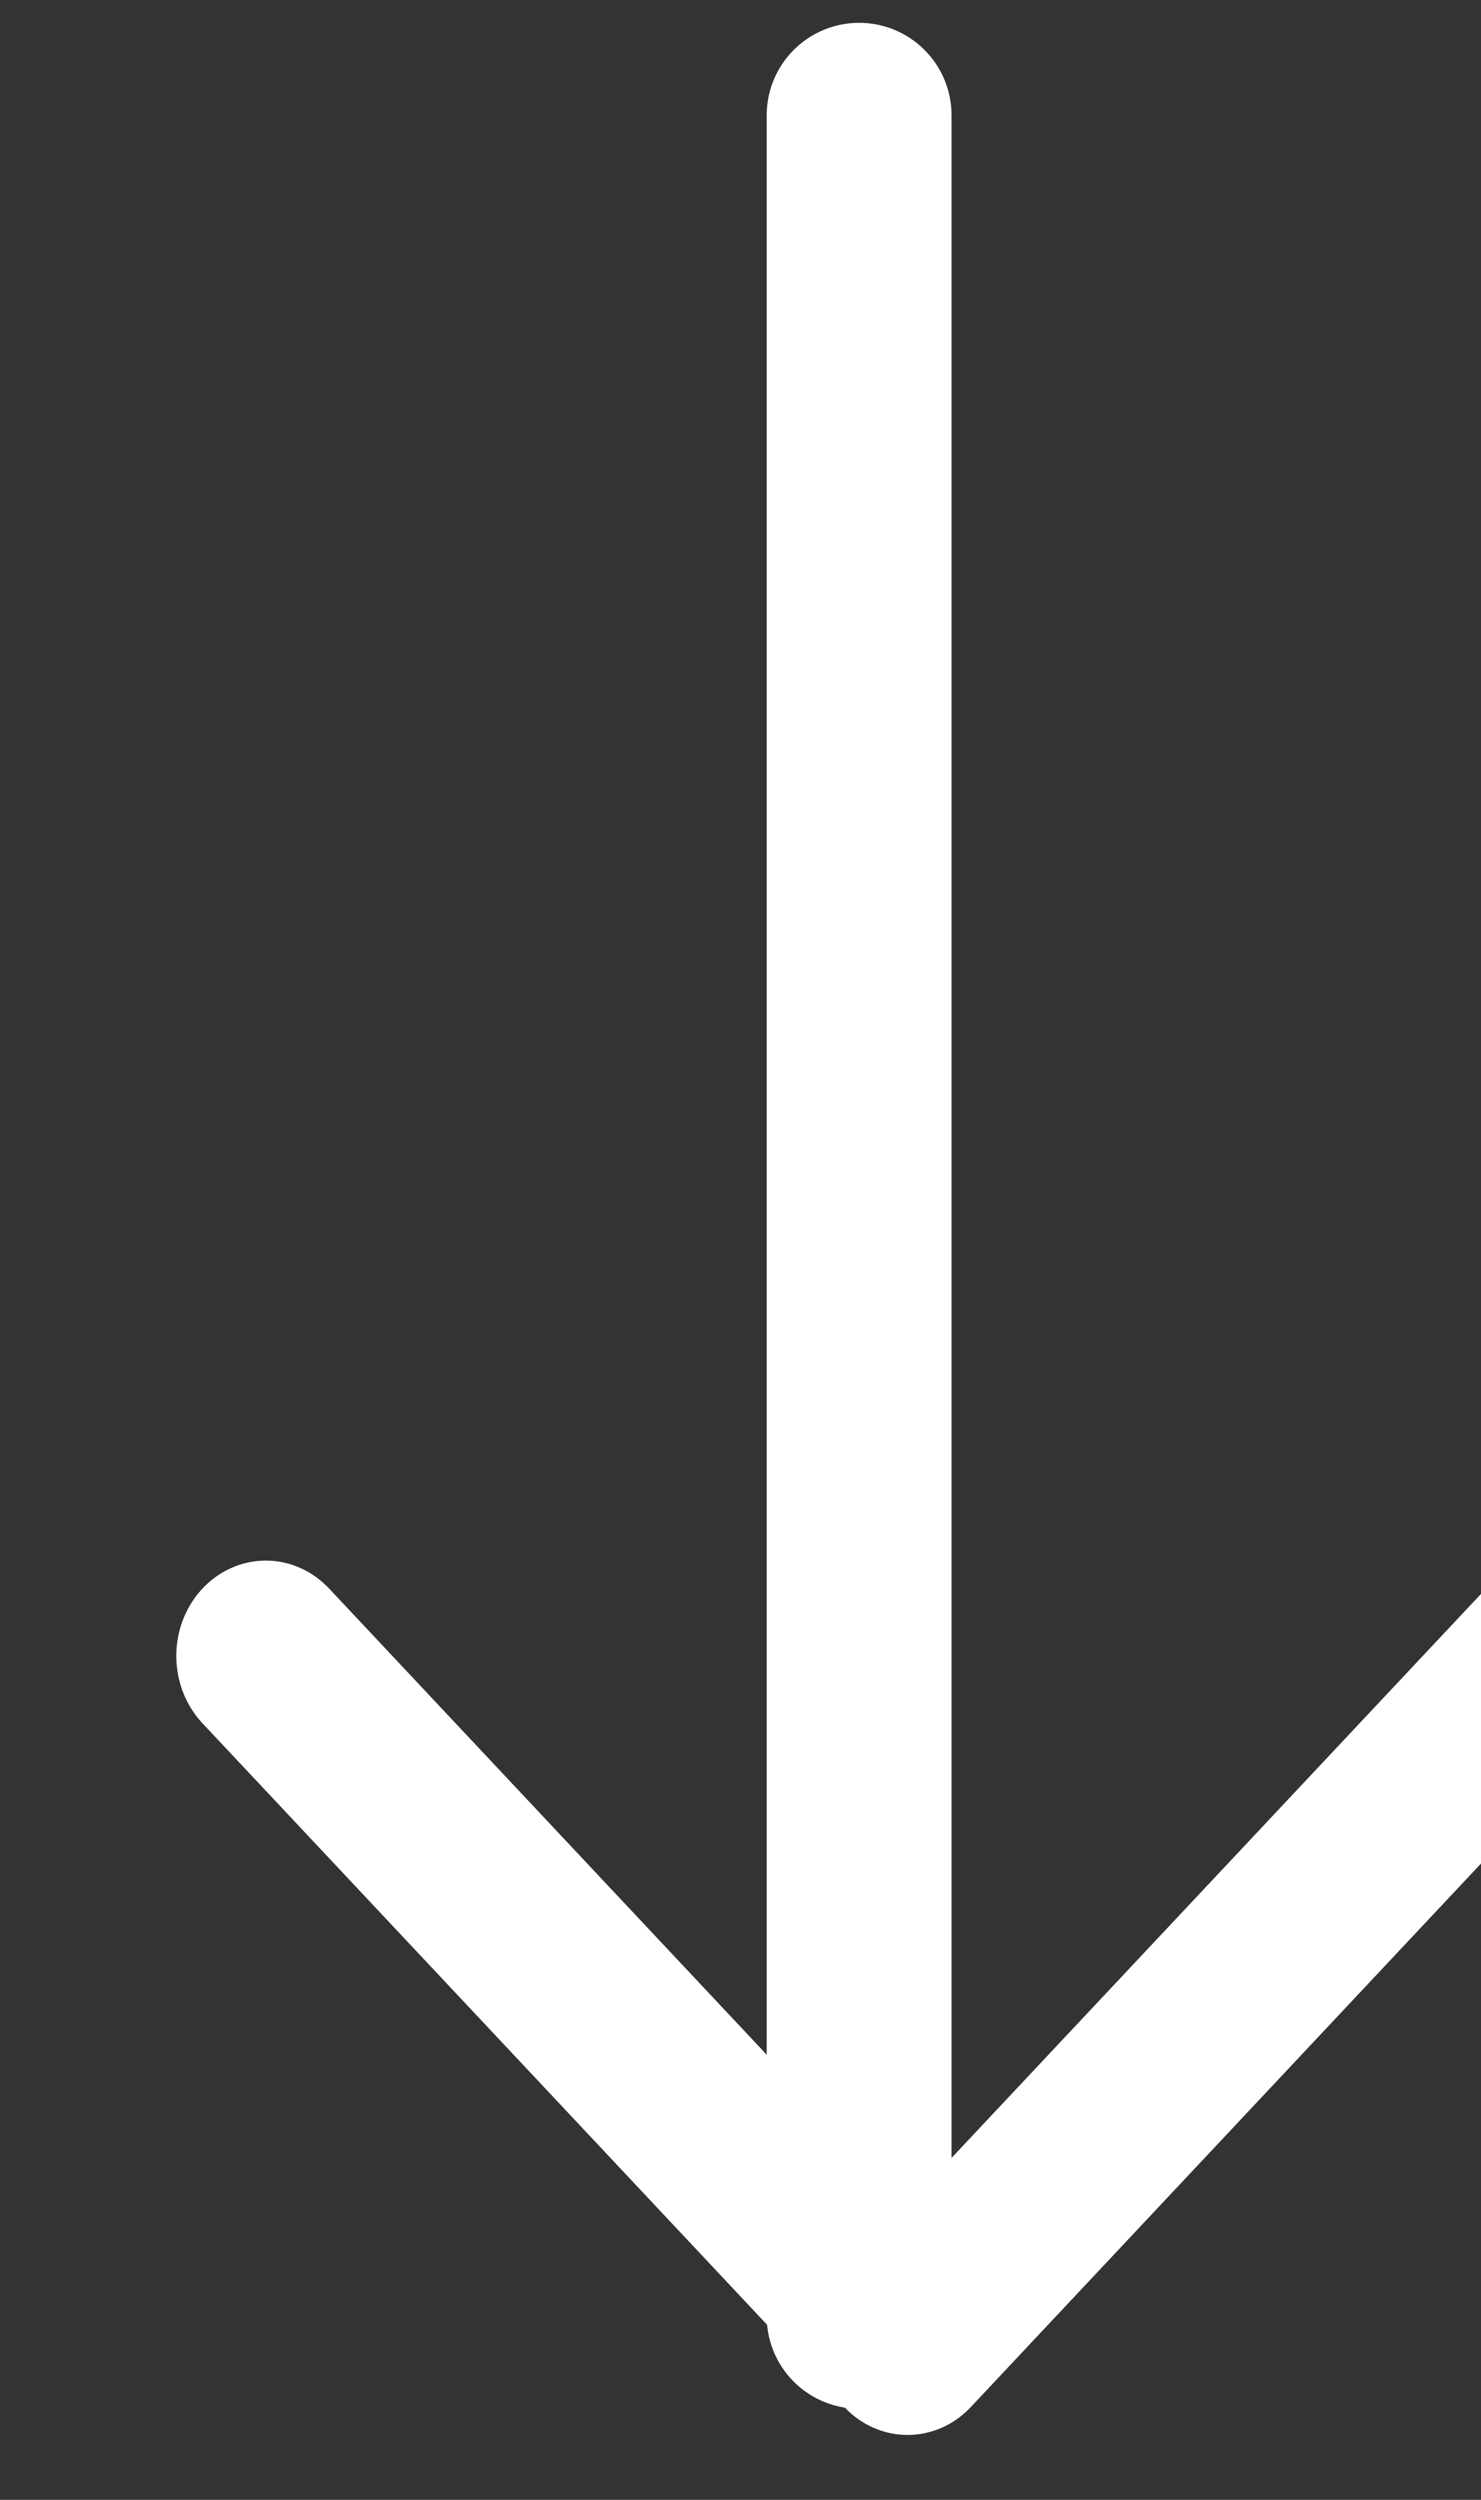 <?xml version="1.0" encoding="UTF-8" standalone="no"?> <svg xmlns="http://www.w3.org/2000/svg" xmlns:xlink="http://www.w3.org/1999/xlink" xmlns:serif="http://www.serif.com/" width="16px" height="27px" version="1.1" xml:space="preserve" style="fill-rule:evenodd;clip-rule:evenodd;stroke-linecap:round;stroke-linejoin:round;stroke-miterlimit:1;"><rect width="100%" height="100%" fill="#333333" stroke="none"/> <g transform="matrix(1,0,0,1,-952,-532)"> <g transform="matrix(1,0,0,0.851,0,0)"> <g transform="matrix(4.58168e-17,0.879,-1.517,1.09085e-16,3581.52,-409.731)"> <g transform="matrix(1,0,0,0.493,0,0)"> <path d="M1210.78,3503.55L1179,3503.55" style="fill:none;stroke:white;stroke-width:2.67px;"></path> </g> <g transform="matrix(-0.473,0,0,0.219,1884.73,957.015)"> <path d="M1445,3494.61L1424.13,3515.48L1445,3536.35" style="fill:none;stroke:white;stroke-width:5.82px;"></path> </g> </g> </g> </g> </svg> 